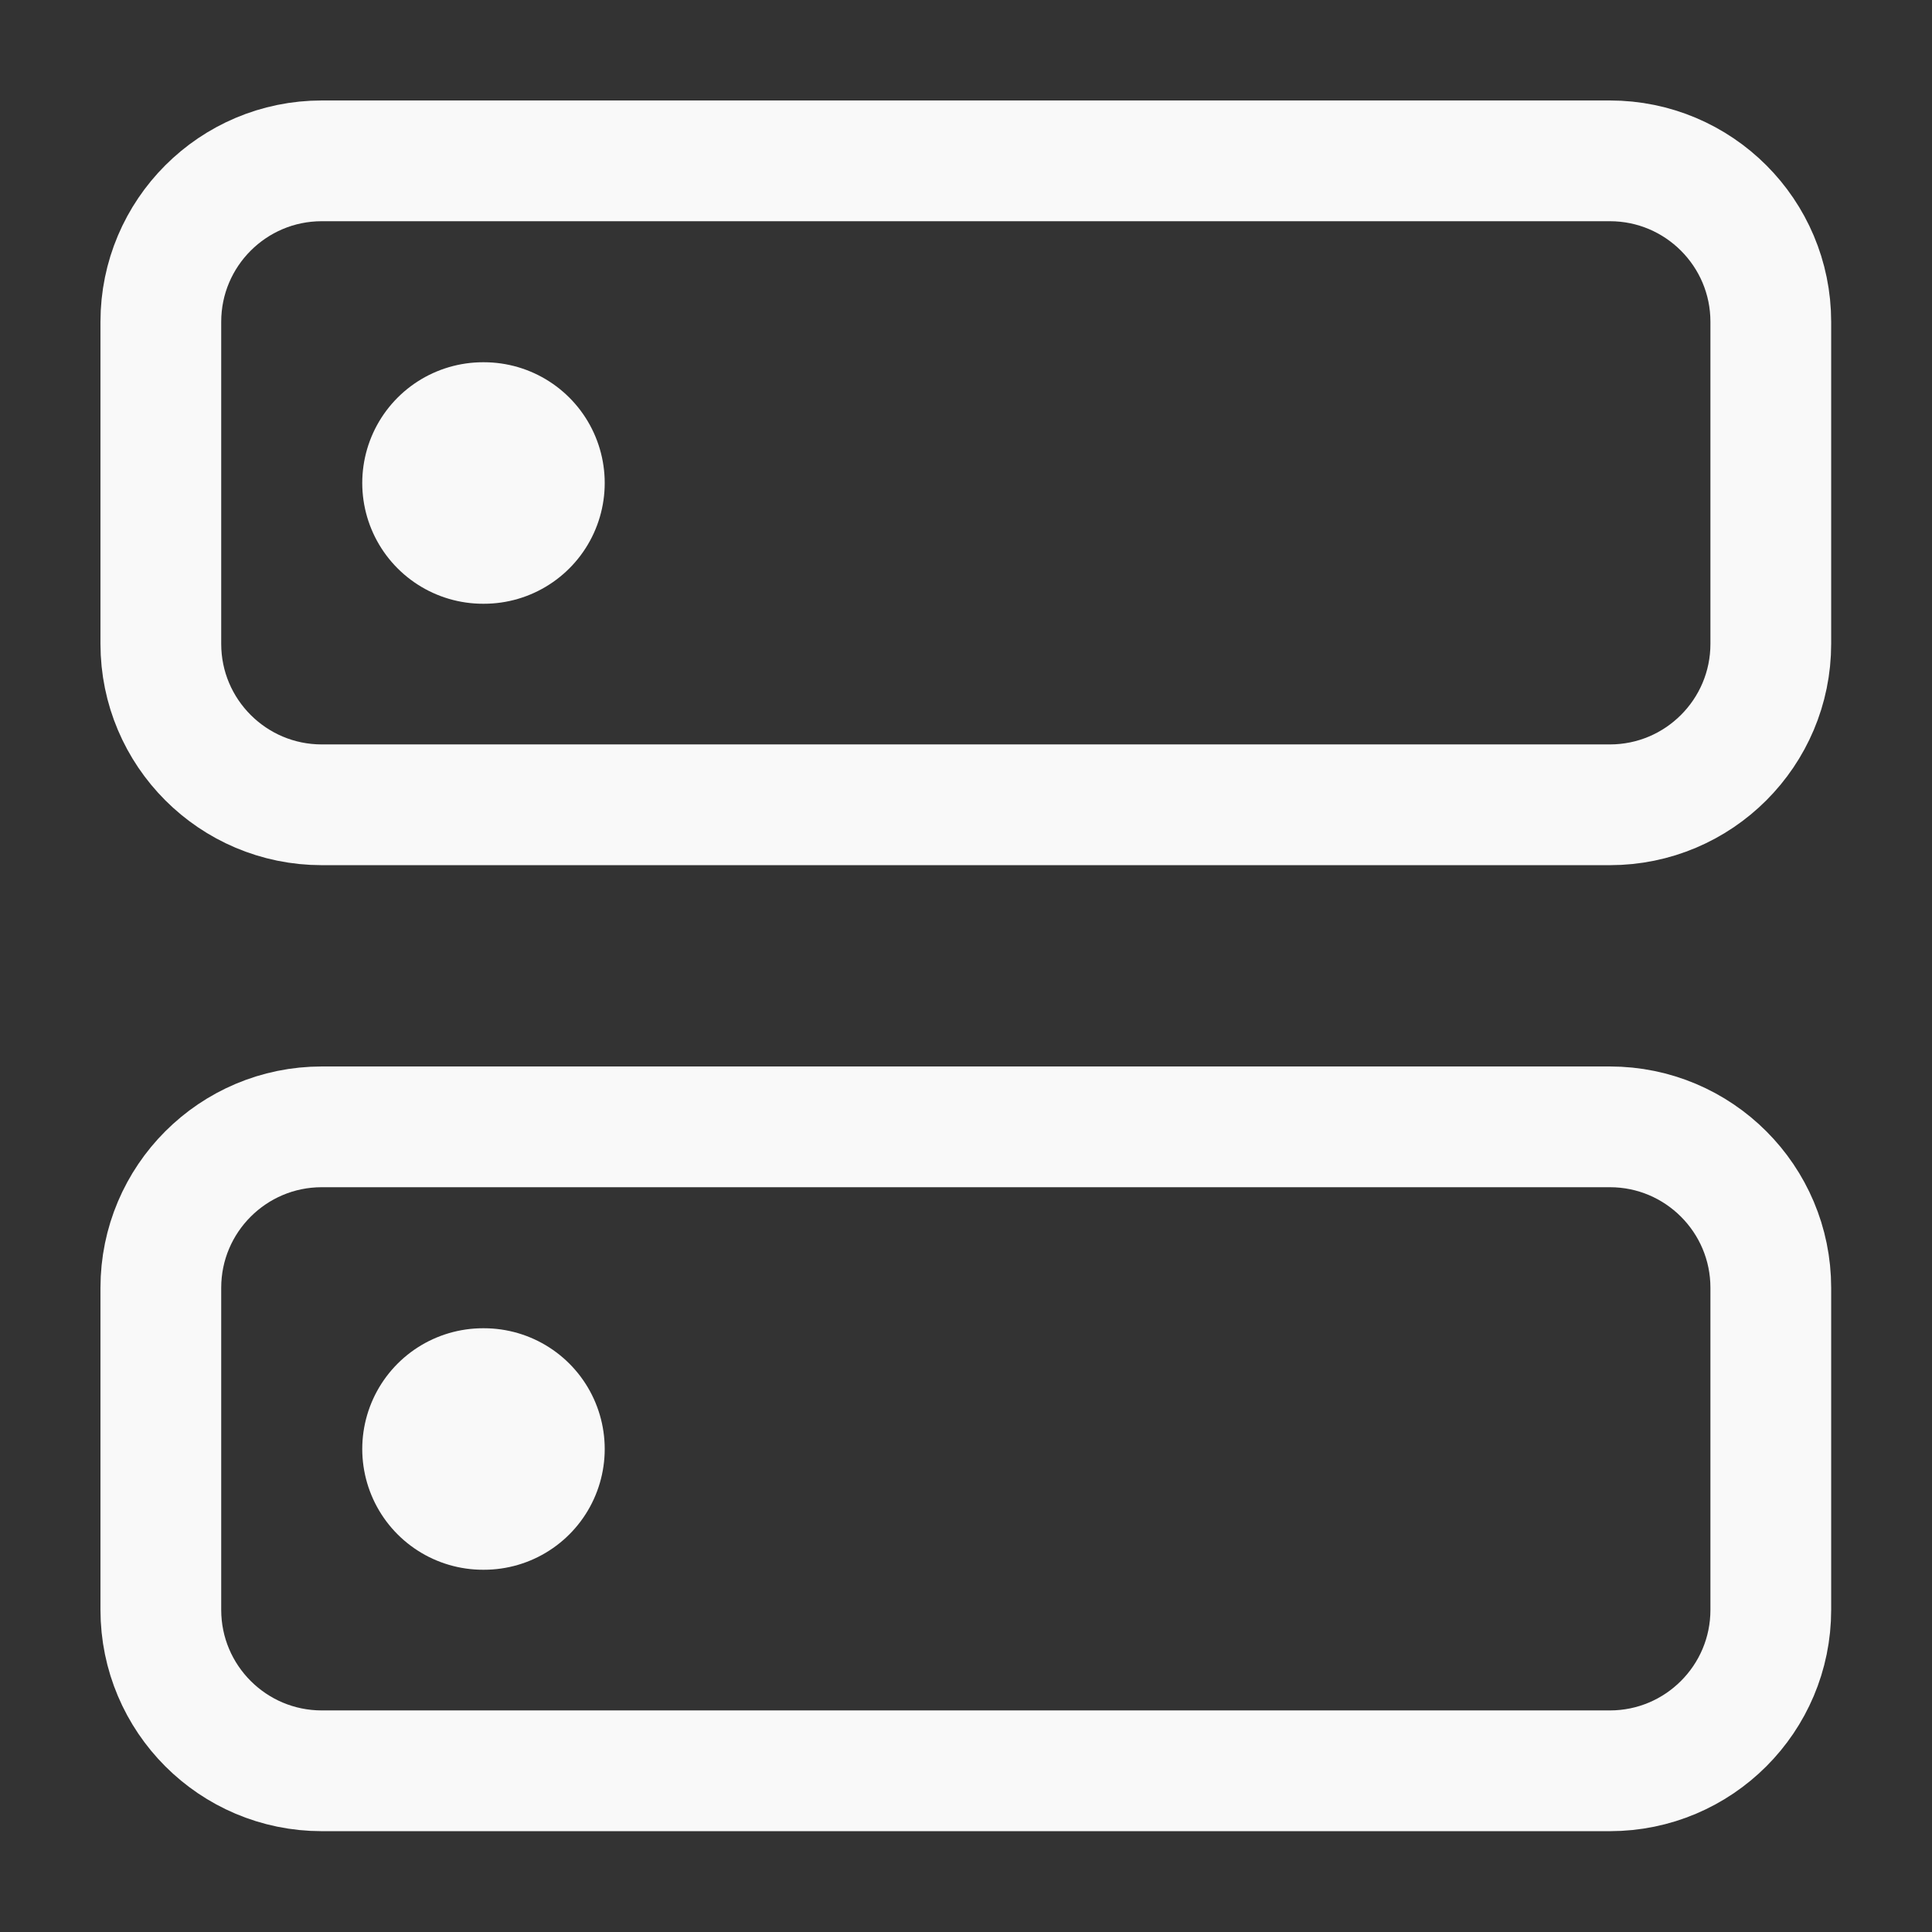 <?xml version="1.0" encoding="UTF-8"?>
<svg xmlns="http://www.w3.org/2000/svg" width="16" height="16" viewBox="0 0 16 16" fill="none">
  <rect x="0" y="0" width="16" height="16" fill="#333333" stroke="none"/>
  <g clip-path="url(#clip0_1_9785)">
    <path d="M13.332 1.332H2.665C1.929 1.332 1.332 1.929 1.332 2.665V5.332C1.332 6.068 1.929 6.665 2.665 6.665H13.332C14.068 6.665 14.665 6.068 14.665 5.332V2.665C14.665 1.929 14.068 1.332 13.332 1.332Z" stroke="#F9F9F9" stroke-linecap="round" stroke-linejoin="round"></path>
    <path d="M13.332 9.332H2.665C1.929 9.332 1.332 9.929 1.332 10.665V13.332C1.332 14.068 1.929 14.665 2.665 14.665H13.332C14.068 14.665 14.665 14.068 14.665 13.332V10.665C14.665 9.929 14.068 9.332 13.332 9.332Z" stroke="#F9F9F9" stroke-linecap="round" stroke-linejoin="round"></path>
    <path d="M4 4H4.008" stroke="#F9F9F9" stroke-width="2" stroke-linecap="round" stroke-linejoin="round"></path>
    <path d="M4 12H4.008" stroke="#F9F9F9" stroke-width="2" stroke-linecap="round" stroke-linejoin="round"></path>
  </g>
  <defs>
    <clipPath id="clip0_1_9785">
      <rect width="16" height="16" fill="white"></rect>
    </clipPath>
  </defs>
</svg>
